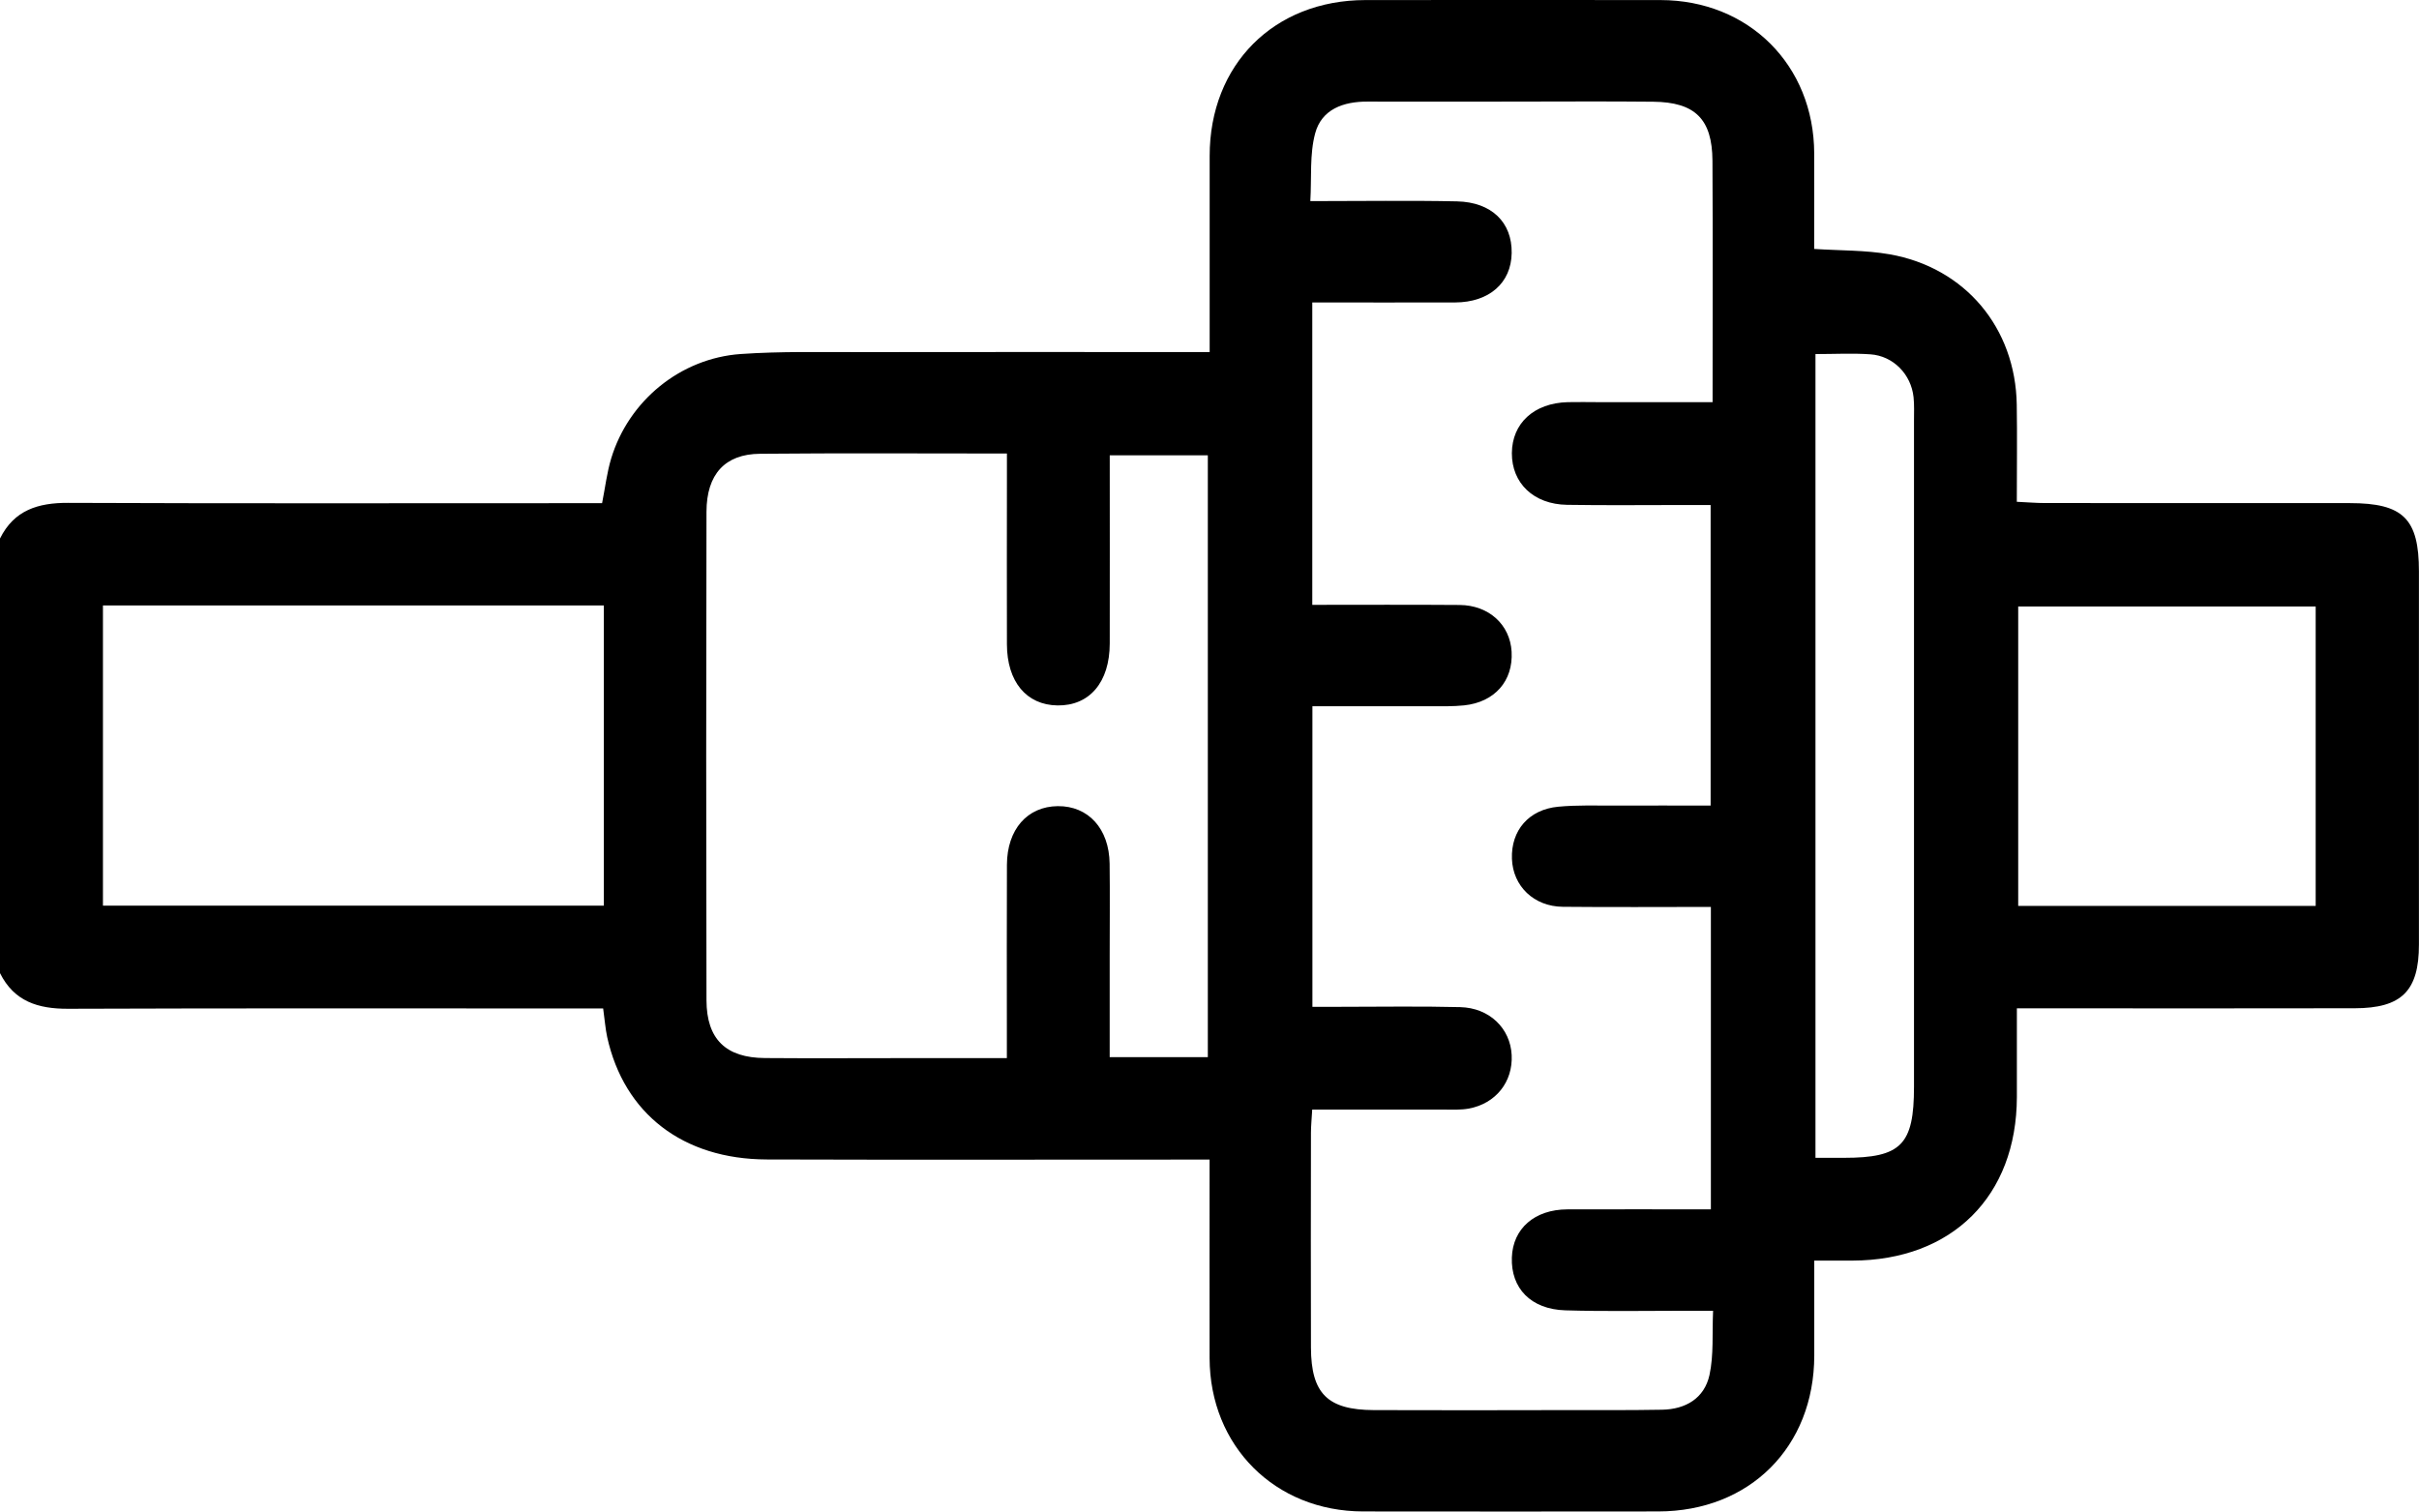 <?xml version="1.0" encoding="UTF-8"?>
<svg id="_Слой_1" data-name="Слой 1" xmlns="http://www.w3.org/2000/svg" viewBox="0 0 383.25 239.54">
  <defs>
    <style>
      .cls-1 {
        stroke-width: 0px;
      }
    </style>
  </defs>
  <path class="cls-1" d="m0,85.34c2.23-4.5,6.03-5.67,10.79-5.65,26.69.11,53.38.05,80.08.05,1.48,0,2.97,0,4.52,0,.5-2.53.77-4.86,1.44-7.08,2.76-9.13,10.94-15.89,20.54-16.56,6.33-.44,12.71-.29,19.07-.3,16.84-.03,33.68-.01,50.52-.01h4.69c0-10.65-.01-20.86,0-31.07C191.65,10.23,201.84.03,216.31.01c15.59-.01,31.18-.02,46.77,0,13.99.02,24.3,10.32,24.35,24.28.02,4.97,0,9.95,0,15.16,4.12.27,8.11.18,11.95.85,11.98,2.11,19.95,11.67,20.14,23.83.08,4.98.01,9.96.01,15.39,1.62.07,3.05.2,4.48.2,16.09.01,32.18,0,48.27.01,8.48,0,10.96,2.47,10.96,10.83,0,19.71,0,39.41,0,59.12,0,7.34-2.72,10.09-10.18,10.1-16.21.04-32.43.01-48.64.01-1.47,0-2.95,0-4.88,0,0,4.92.01,9.5,0,14.07-.04,15.71-10.27,25.87-26.06,25.91-1.85,0-3.71,0-6.04,0,0,5.18,0,10.12,0,15.07-.03,14.46-10.23,24.66-24.71,24.68-15.59.02-31.18.02-46.77,0-13.96-.02-24.29-10.36-24.32-24.31-.02-10.34,0-20.67,0-31.45-1.74,0-3.21,0-4.68,0-21.83,0-43.66.05-65.48-.02-13.29-.04-22.6-7.26-25.28-19.39-.29-1.33-.38-2.7-.64-4.54h-4.32c-26.82,0-53.63-.05-80.45.05-4.76.02-8.55-1.16-10.79-5.65v-68.87Zm271.06,106.3v-47.92c-8.02,0-15.74.06-23.47-.02-4.58-.05-7.89-3.27-8.05-7.6-.16-4.49,2.66-7.82,7.34-8.26,2.97-.28,5.98-.17,8.97-.18,5.06-.02,10.13,0,15.17,0v-47.63c-1.69,0-3.05,0-4.42,0-6.11,0-12.22.07-18.33-.03-5.29-.08-8.76-3.43-8.74-8.19.03-4.74,3.51-7.94,8.85-8.08,1.62-.04,3.24,0,4.86,0,5.93,0,11.86,0,18.09,0,0-13.11.05-25.68-.02-38.26-.04-6.61-2.75-9.28-9.38-9.35-7.48-.08-14.96-.02-22.45-.02-7.61,0-15.21.03-22.82,0-3.83-.02-7.27,1.22-8.29,5.02-.9,3.33-.55,7-.77,10.75,8.28,0,15.76-.12,23.23.04,5.51.12,8.75,3.35,8.67,8.19-.07,4.74-3.56,7.81-8.97,7.83-7.47.02-14.93,0-22.62,0v47.92c7.92,0,15.63-.04,23.34.02,4.65.04,8,3.13,8.24,7.41.26,4.62-2.67,7.99-7.52,8.5-1.73.18-3.49.14-5.23.14-6.2.01-12.4,0-18.81,0v47.63c1.6,0,2.96,0,4.32,0,6.36,0,12.72-.11,19.08.05,4.65.11,7.96,3.36,8.17,7.6.21,4.24-2.51,7.69-6.81,8.48-1.21.22-2.48.16-3.73.16-6.95.01-13.91,0-21.06,0-.08,1.46-.2,2.57-.2,3.67-.01,11.35-.04,22.7,0,34.05.03,7.29,2.64,9.87,9.97,9.9,10.1.04,20.2.02,30.3,0,5.11,0,10.23.03,15.34-.06,3.75-.06,6.72-1.81,7.53-5.5.69-3.18.41-6.56.57-10.18-2.01,0-3.37,0-4.72,0-6.24,0-12.47.12-18.7-.07-5.46-.17-8.63-3.5-8.46-8.38.16-4.58,3.6-7.6,8.79-7.62,7.47-.03,14.95,0,22.72,0Zm-79.7-24.1v-95.39h-15.54c0,10.13.02,19.97,0,29.82-.01,6.15-3.2,9.89-8.28,9.82-4.92-.07-8-3.76-8.01-9.7-.03-8.73,0-17.45,0-26.18,0-1.3,0-2.6,0-4.04-13.46,0-26.29-.08-39.13.04-5.54.05-8.45,3.24-8.47,9.18-.06,25.81-.06,51.61,0,77.42.02,6.19,3.08,9.12,9.26,9.16,7.48.06,14.96.01,22.44.01,5.2,0,10.39,0,15.89,0,0-1.78,0-3.12,0-4.47,0-8.73-.03-17.45.01-26.18.03-5.6,3.23-9.23,8.05-9.28,4.84-.05,8.15,3.57,8.22,9.11.06,4.86.01,9.72.01,14.59,0,5.31,0,10.63,0,16.08h15.54Zm-95.69-71.59H16.31v47.57h79.36v-47.57Zm271.21,47.61v-47.45h-47.13v47.45h47.13Zm-79.25,39.92c1.76,0,3.13,0,4.5,0,9.08,0,11.11-2.05,11.11-11.27,0-35.18,0-70.35,0-105.53,0-1.25.06-2.5-.07-3.74-.38-3.62-3.21-6.54-6.84-6.79-2.82-.2-5.67-.04-8.7-.04v127.37Z"/>
</svg>